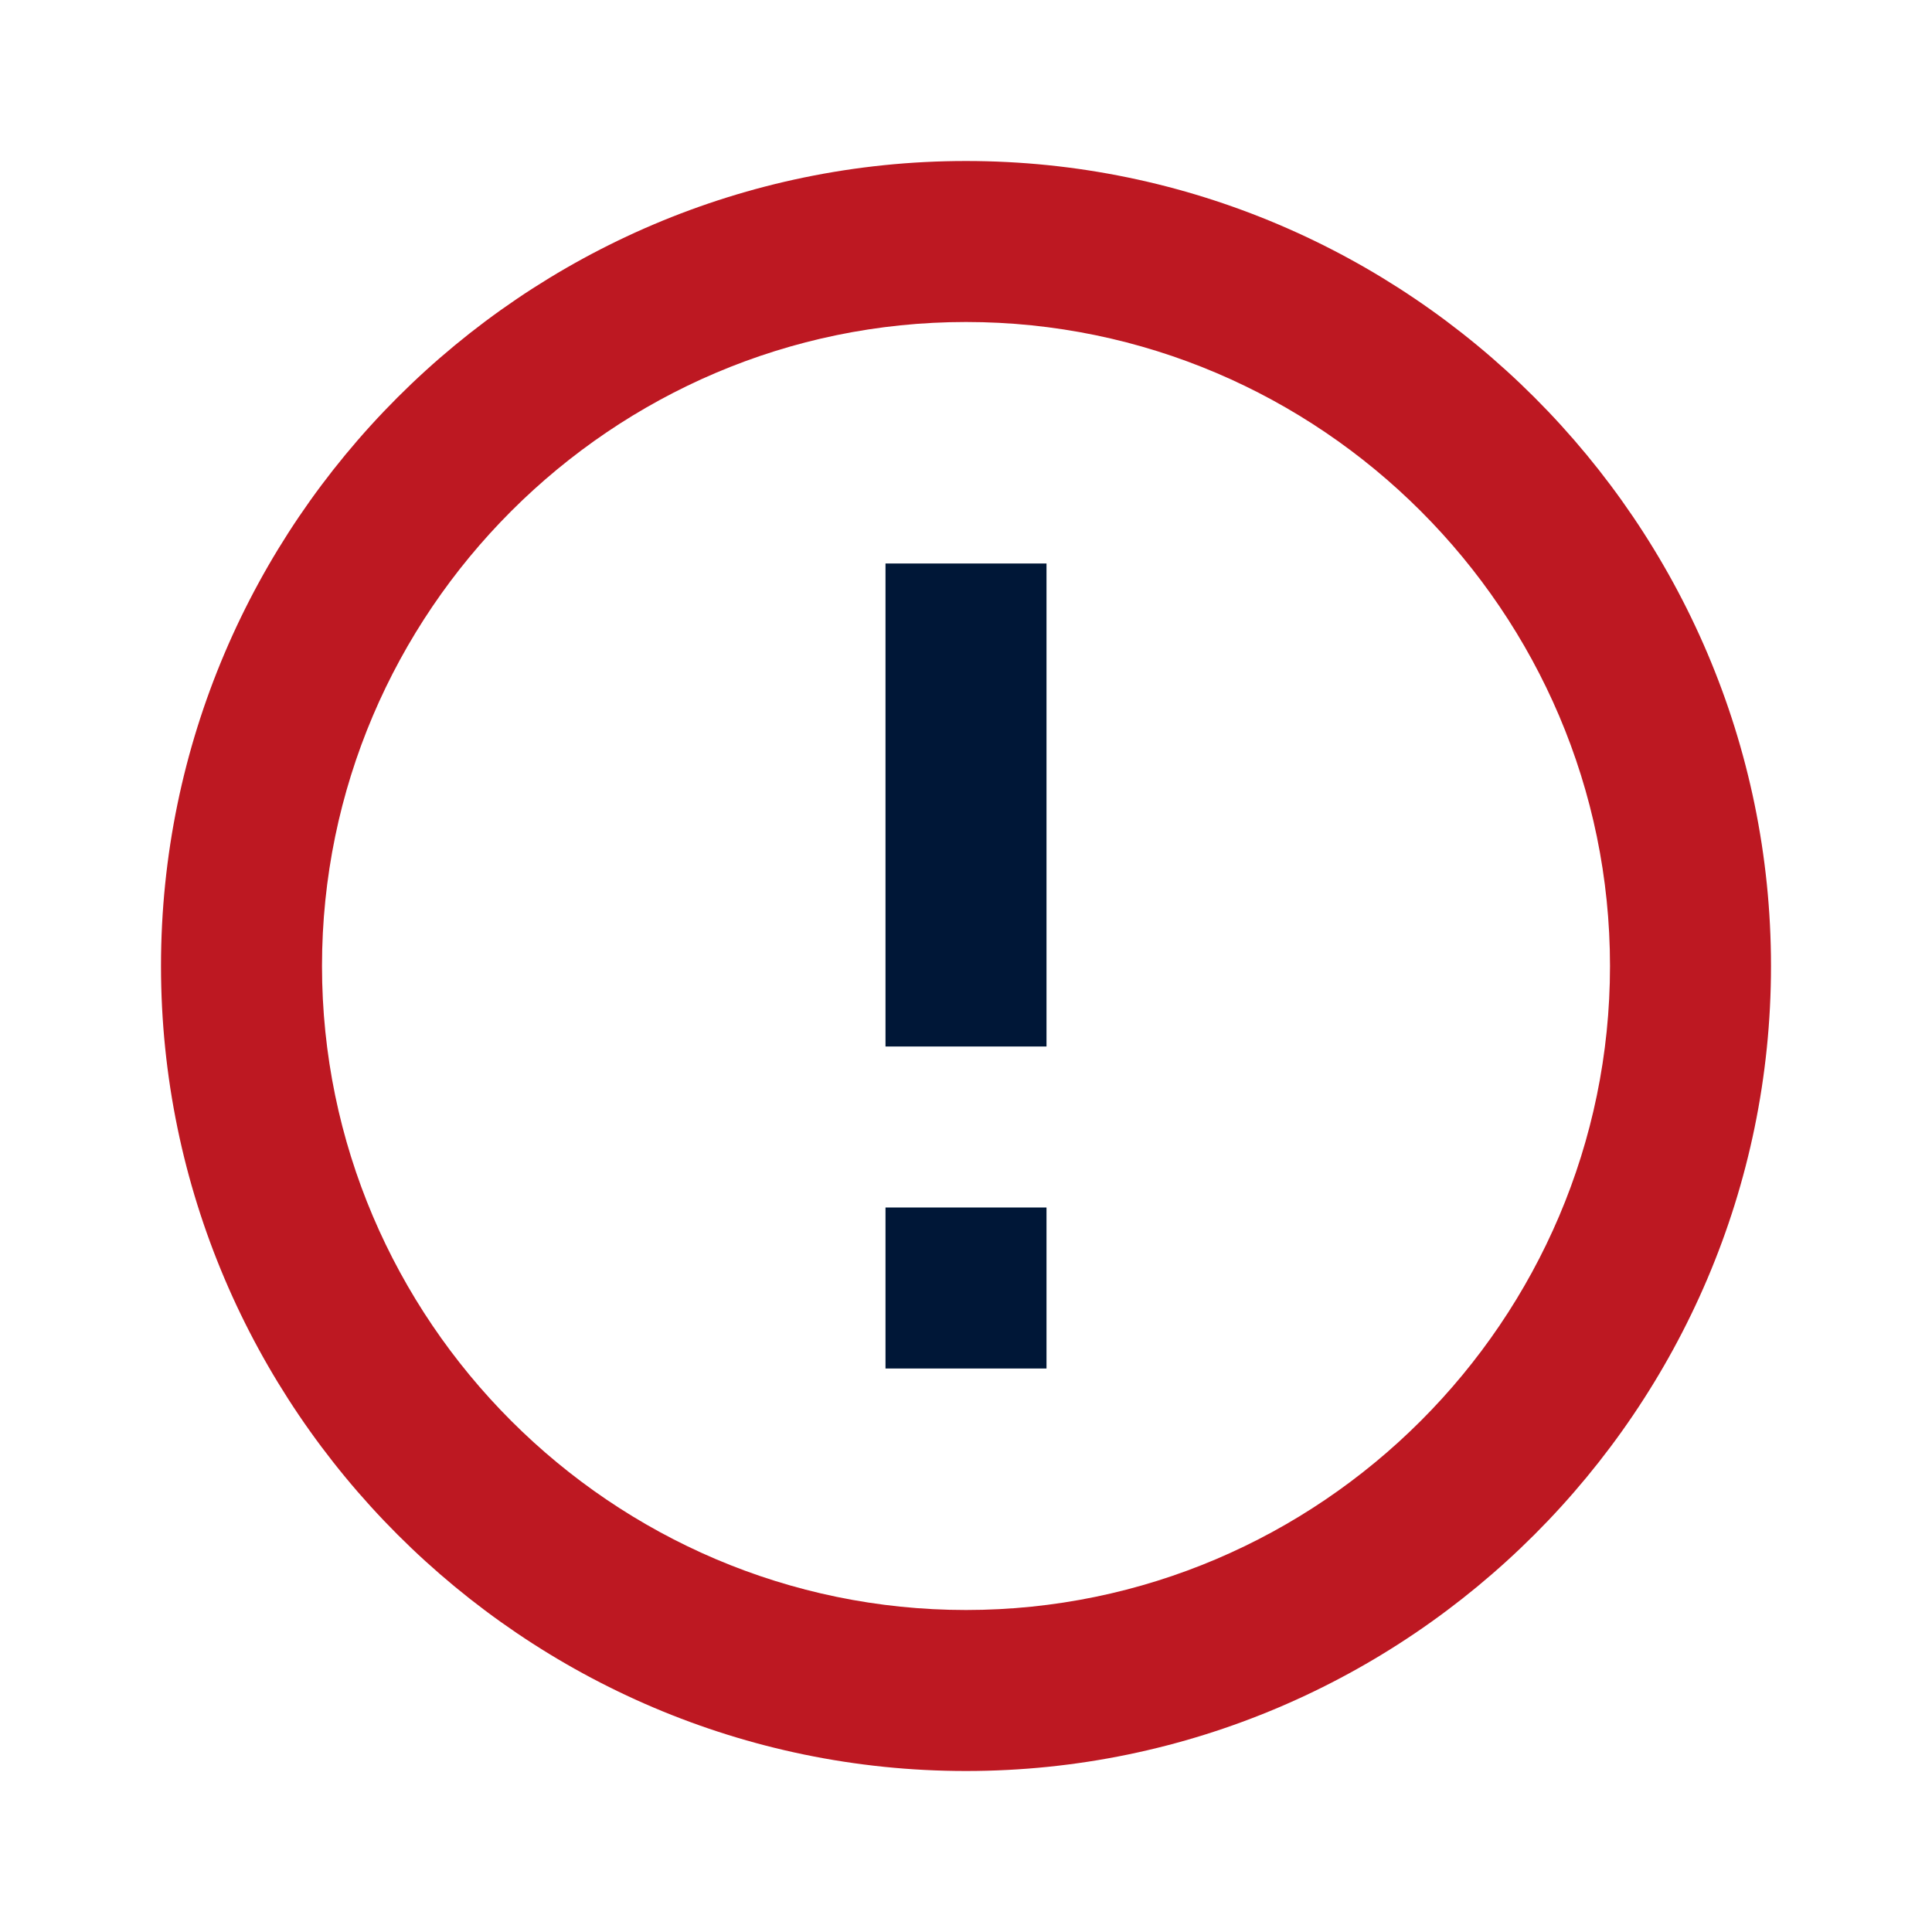 <svg width="24" height="24" xmlns="http://www.w3.org/2000/svg">

    <g>
        <title>background</title>
        <rect fill="none" id="canvas_background" height="402" width="582" y="-1" x="-1"/>
    </g>
    <g>
        <title>Layer 1</title>
        <path fill="#001737" id="svg_1" d="m13,17l-2,0l0,-2l2,0l0,2zm0,-4l-2,0l0,-6l2,0l0,6z"/>
        <path fill="#bd1822" id="svg_3"
              d="m12,4c4.4,0 8,3.6 8,8s-3.6,8 -8,8s-8,-3.6 -8,-8s3.6,-8 8,-8m0,-2c-5.5,0 -10,4.5 -10,10c0,5.5 4.5,10 10,10s10,-4.5 10,-10c0,-5.5 -4.5,-10 -10,-10l0,0z"/>
    </g>
</svg>